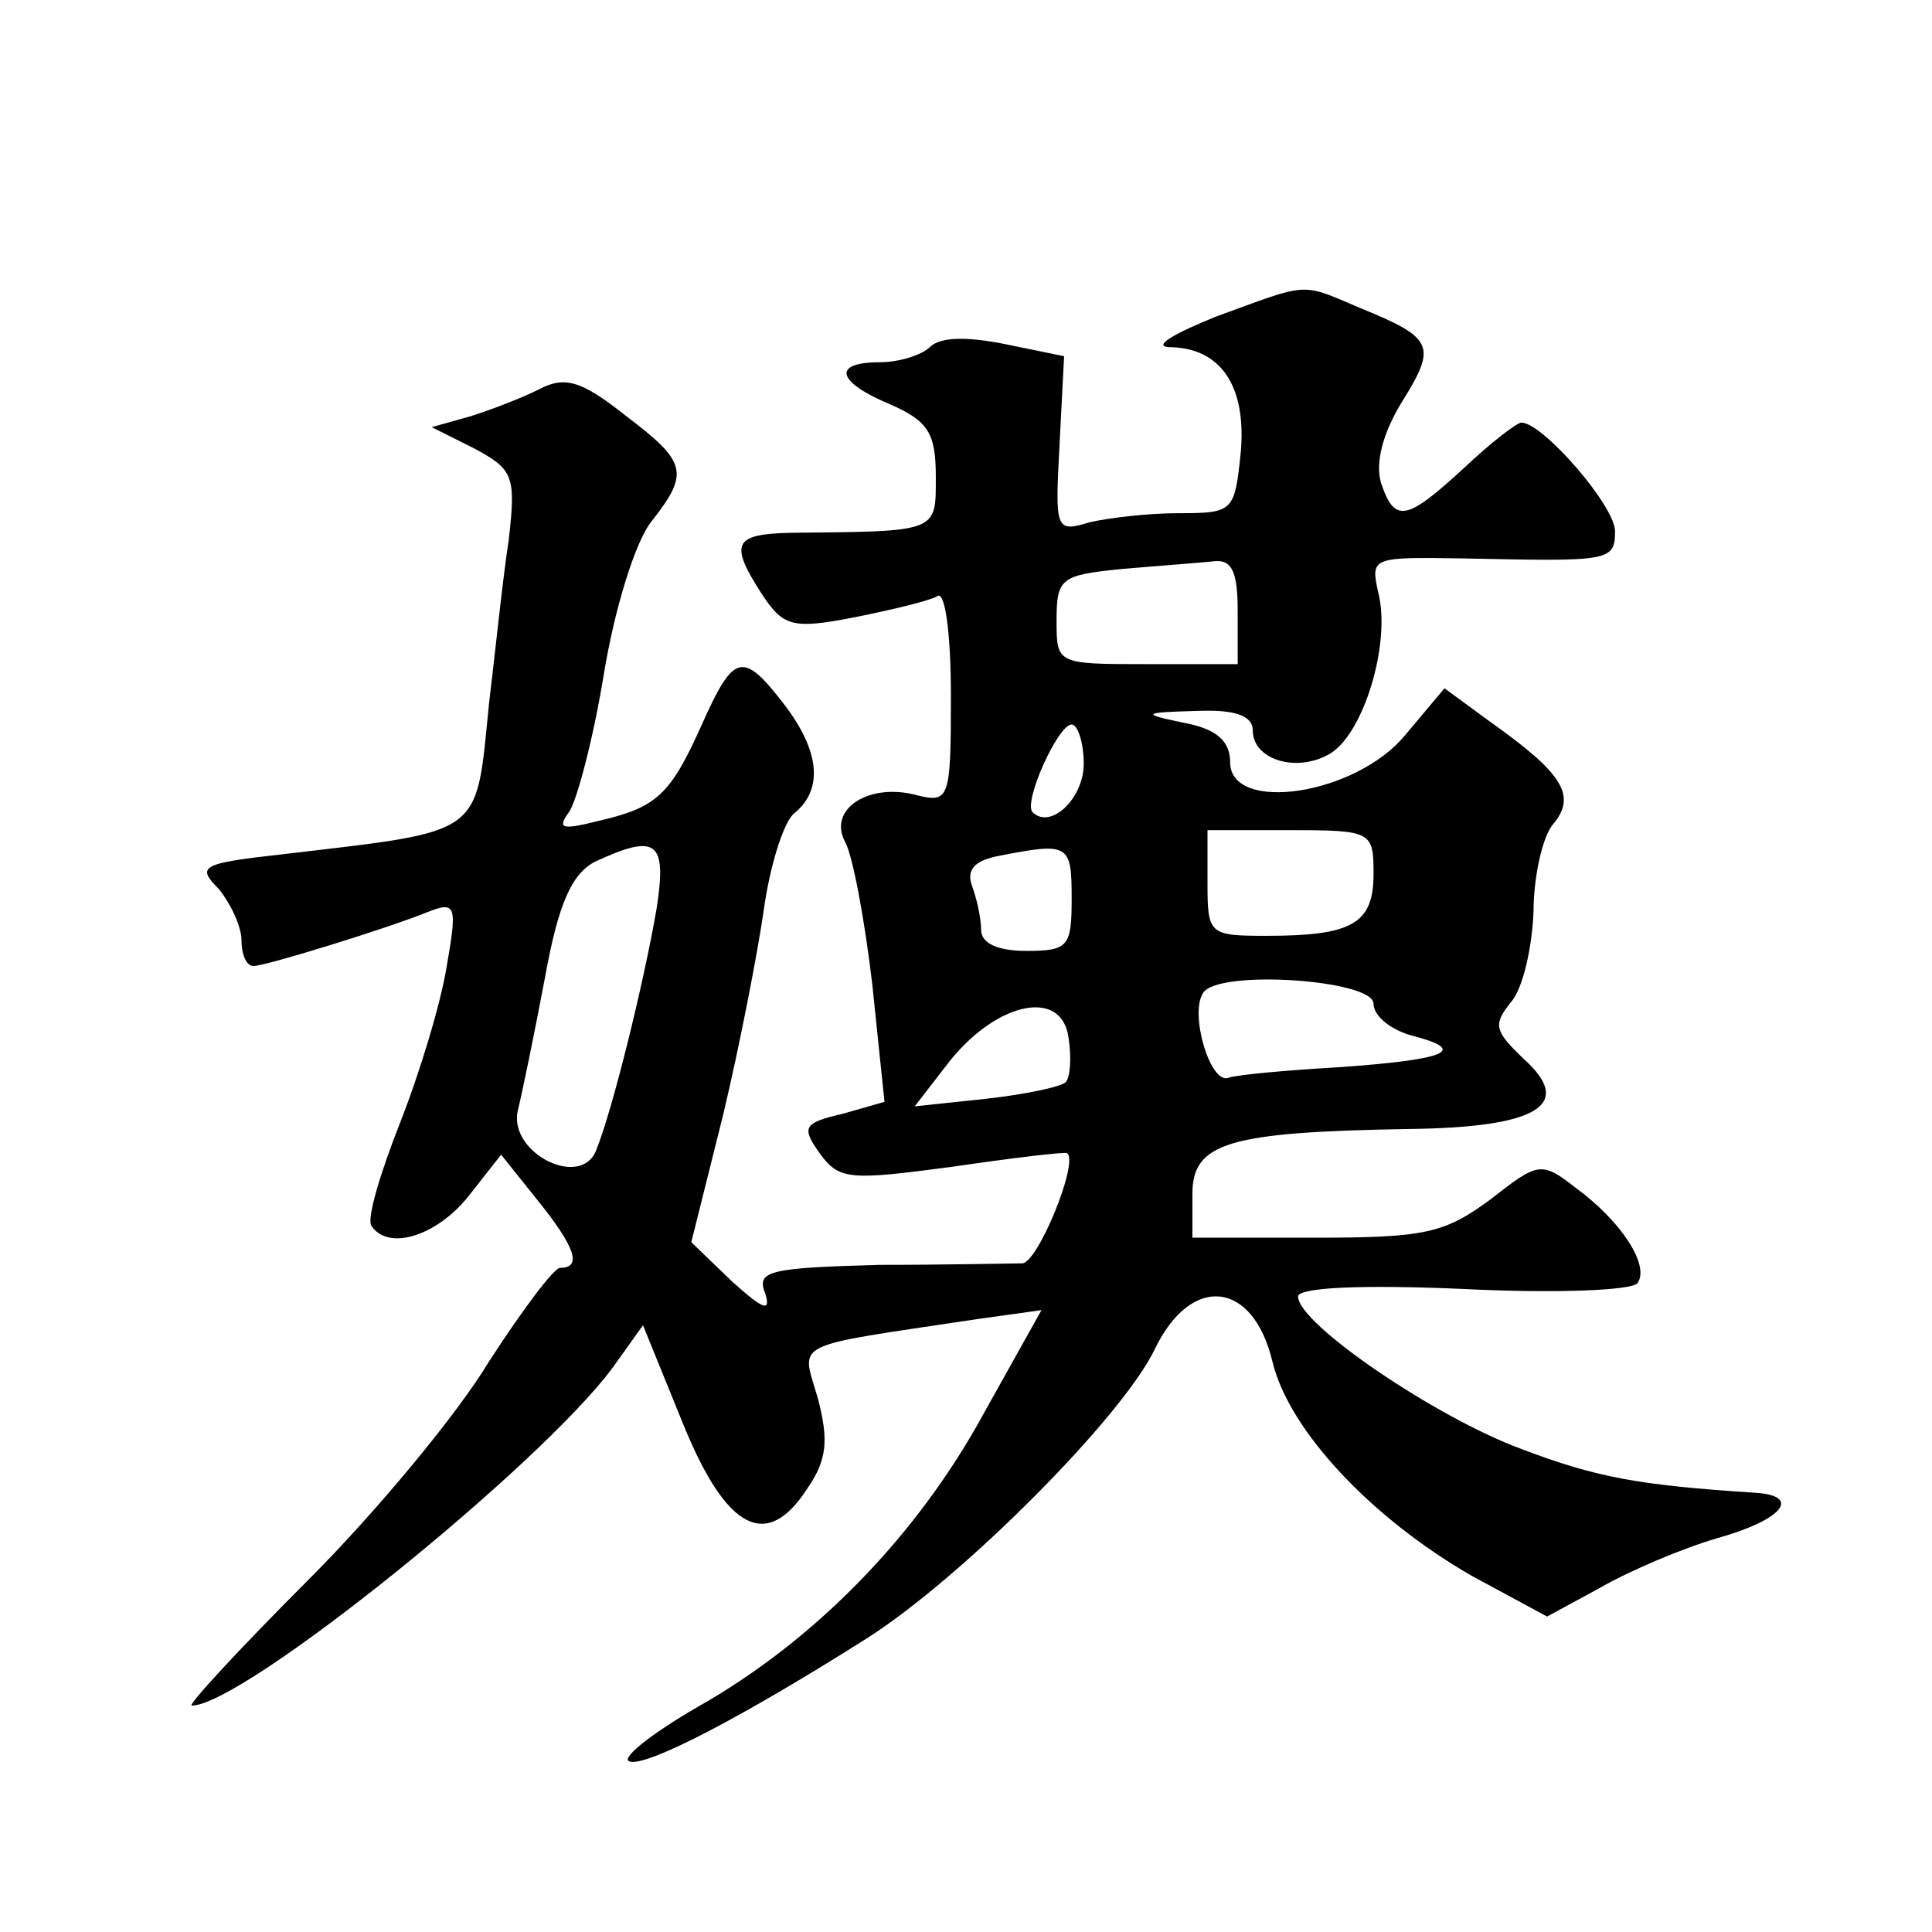 <?xml version="1.0" standalone="no"?>
<!DOCTYPE svg PUBLIC "-//W3C//DTD SVG 20010904//EN"
 "http://www.w3.org/TR/2001/REC-SVG-20010904/DTD/svg10.dtd">
<svg version="1.0" xmlns="http://www.w3.org/2000/svg"
 width="128pt" height="128pt" viewBox="0 0 128 128"
 preserveAspectRatio="xMidYMid meet">
<g transform="translate(0,128) scale(0.1,-0.1)"
fill="#0" stroke="none">
<path d="M805 1070 c-27 -11 -41 -19 -31 -20 35 0 52 -26 48 -70 -4 -39 -5 -40
-41 -40 -20 0 -46 -3 -59 -6 -23 -7 -23 -5 -20 52 l3 58 -39 8 c-25 5 -43 5 -50
-2 -5 -5 -20 -10 -33 -10 -32 0 -29 -13 7 -28 25 -11 30 -19 30 -48 0 -37 2 -36
-97 -37 -37 -1 -40 -7 -18 -41 14 -21 20 -23 61 -15 25 5 50 11 55 14 5 4 9 -24
9 -66 0 -68 -1 -71 -22 -66 -32 9 -60 -9 -48 -31 5 -9 13 -52 18 -95 l8 -77 -28
-8 c-26 -6 -27 -9 -15 -26 13 -18 20 -18 88 -9 41 6 75 10 76 9 8 -6 -20 -74 -30
-73 -6 0 -49 -1 -94 -1 -74 -2 -82 -4 -76 -19 4 -13 -2 -10 -22 8 l-27 26 21 84
c11 46 23 108 27 136 4 29 13 58 20 64 20 16 17 42 -7 73 -27 35 -33 33 -54 -14
-21 -47 -30 -55 -69 -64 -24 -6 -27 -5 -19 6 5 7 16 48 23 91 7 43 21 89 32 102
25 32 23 39 -18 70 -29 23 -40 26 -57 17 -12 -6 -33 -14 -46 -18 l-25 -7 28 -14
c26 -14 28 -18 23 -61 -4 -26 -9 -75 -13 -108 -9 -89 -2 -84 -137 -100 -54 -6 -57
-8 -42 -23 8 -10 15 -25 15 -34 0 -9 3 -17 8 -17 8 0 89 25 116 36 18 7 19 4 12
-36 -4 -25 -18 -71 -31 -104 -13 -33 -22 -63 -19 -68 11 -17 43 -7 64 19 l22 28
24 -30 c25 -31 30 -45 15 -45 -4 0 -25 -28 -47 -62 -21 -35 -75 -100 -120 -145
-46 -46 -80 -83 -77 -83 34 0 231 159 279 224 l20 28 26 -64 c29 -72 56 -86 83
-44 13 19 14 32 7 59 -11 39 -21 34 105 53 l43 6 -38 -68 c-44 -81 -112 -151 -190
-195 -31 -18 -51 -34 -45 -36 11 -4 76 30 158 82 64 41 169 147 190 191 24 50 65
46 78 -8 11 -46 66 -104 132 -142 l50 -27 35 19 c19 11 54 26 78 33 43 12 56 28
25 30 -77 5 -105 10 -155 29 -57 21 -148 83 -148 101 0 6 42 8 110 5 60 -3 112
-1 115 4 8 12 -11 41 -41 63 -23 18 -25 17 -57 -8 -30 -22 -43 -25 -115 -25 l-82
0 0 29 c0 34 24 41 143 43 86 1 110 16 77 46 -20 19 -21 23 -9 38 8 9 14 36 15
60 0 23 6 50 13 58 16 19 6 34 -42 68 l-30 22 -26 -31 c-33 -40 -116 -52 -116 -18
0 14 -9 22 -30 26 -29 6 -29 7 8 8 25 1 37 -3 37 -13 0 -19 28 -28 50 -16 23 12
42 74 33 108 -5 23 -4 23 58 22 95 -2 99 -2 99 18 0 17 -48 72 -62 72 -3 0 -20
-13 -38 -30 -38 -35 -46 -37 -55 -10 -4 13 1 33 14 54 23 37 21 42 -28 62 -40 17
-33 17 -96 -6z m15 -195 l0 -35 -60 0 c-60 0 -60 0 -60 29 0 28 3 30 43 34 23 2
50 4 60 5 13 2 17 -6 17 -33z m-102 -101 c0 -23 -22 -44 -34 -32 -6 7 17 58 26
58 4 0 8 -12 8 -26z m192 -73 c0 -33 -14 -41 -71 -41 -38 0 -39 1 -39 35 l0 35
55 0 c54 0 55 -1 55 -29z m-475 -23 c-8 -47 -29 -133 -40 -160 -10 -26 -58 -2 -52
26 3 12 11 51 18 88 9 50 18 69 33 77 41 19 48 14 41 -31z m275 7 c0 -32 -2 -35
-30 -35 -19 0 -30 5 -30 14 0 8 -3 21 -6 29 -4 11 2 17 18 20 46 9 48 8 48 -28z
m200 -70 c0 -8 11 -17 25 -21 39 -10 23 -16 -47 -21 -35 -2 -68 -5 -74 -7 -12 -5
-26 42 -17 56 9 16 113 9 113 -7z m-204 -52 c-3 -3 -26 -8 -53 -11 l-47 -5 24 31
c32 39 74 47 78 14 2 -13 1 -26 -2 -29z"/>
</g>
</svg>

